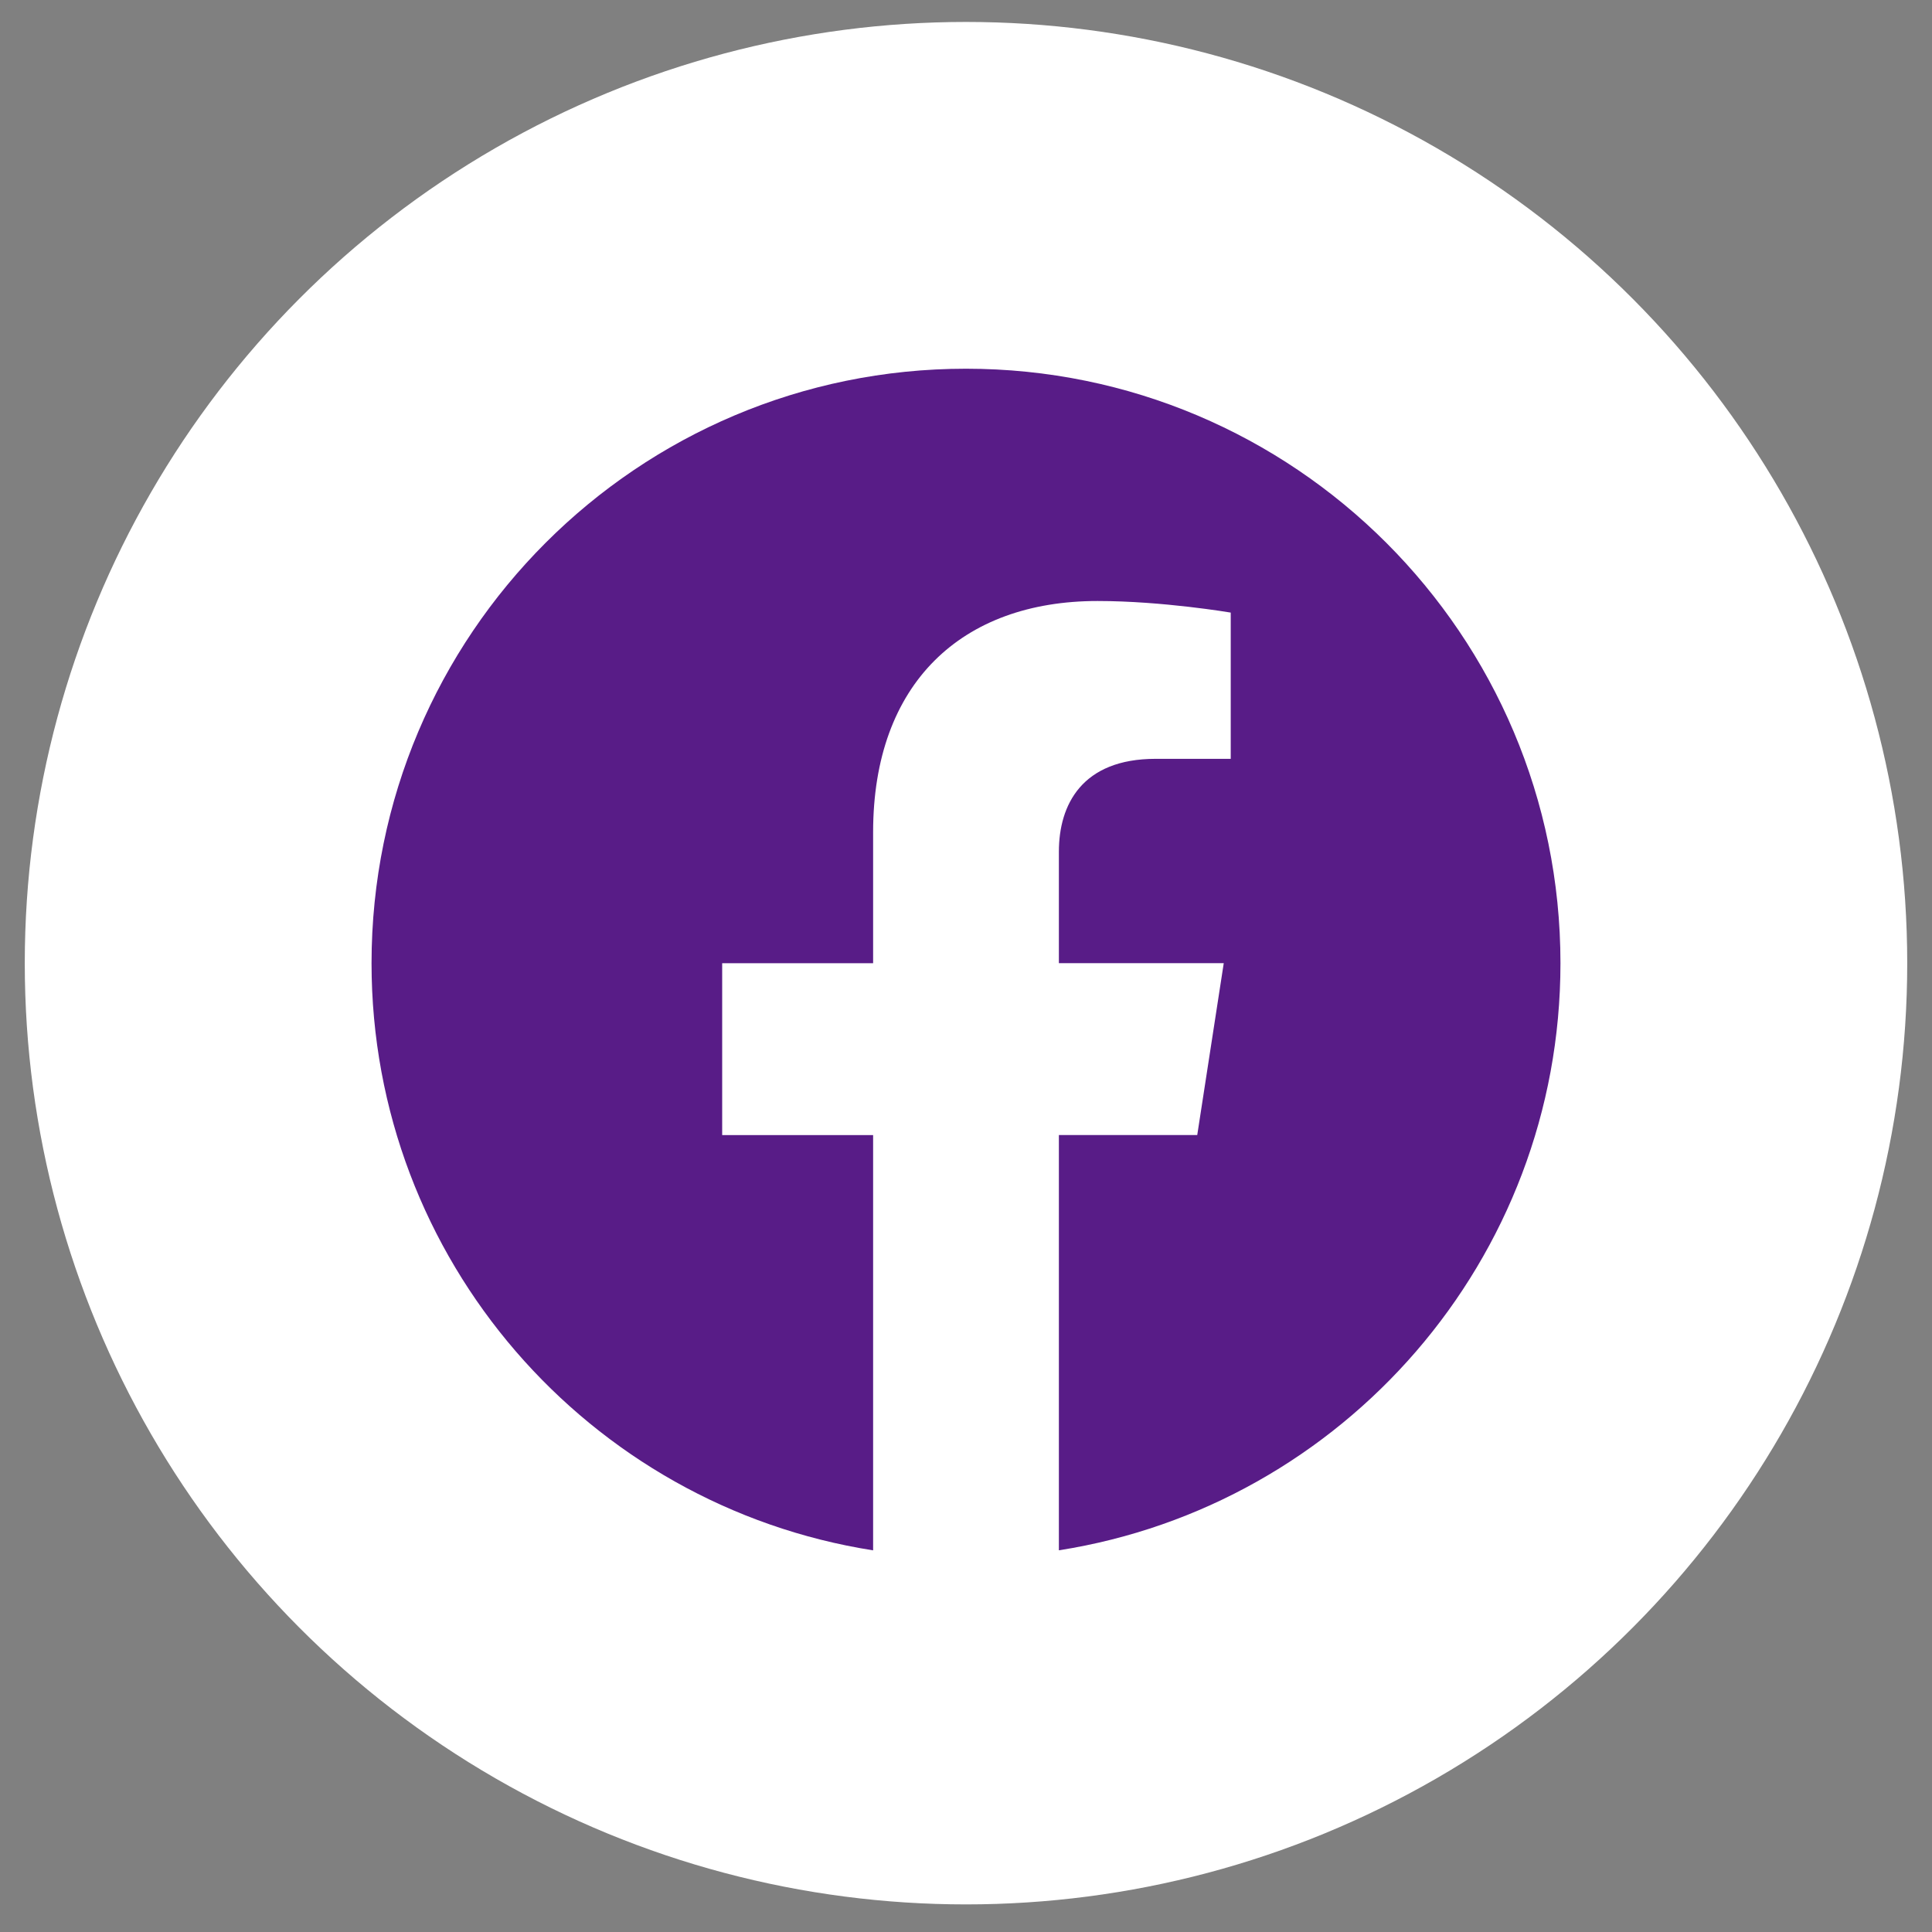 <svg width="39" height="39" viewBox="0 0 39 39" fill="none" xmlns="http://www.w3.org/2000/svg">
<rect x="0" y="0" width="39" height="39" fill="#808080" stroke="none"/>
<circle cx="19.5" cy="19.443" r="19" fill="white"/>
<g clip-path="url(#clip0_774_18683)">
<path d="M31.5 19.443C31.5 12.814 26.125 7.443 19.5 7.443C12.871 7.443 7.5 12.814 7.5 19.443C7.5 25.431 11.887 30.396 17.625 31.296V22.913H14.578V19.444H17.625V16.799C17.625 13.792 19.414 12.132 22.156 12.132C23.469 12.132 24.844 12.366 24.844 12.366V15.318H23.328C21.84 15.318 21.375 16.245 21.375 17.193V19.443H24.703L24.168 22.912H21.375V31.295C27.109 30.396 31.5 25.431 31.5 19.443V19.443Z" fill="#581C87"/>
</g>
<defs>
<clipPath id="clip0_774_18683">
<rect width="24" height="24" fill="white" transform="translate(7.5 7.443)"/>
</clipPath>
</defs>
</svg>
